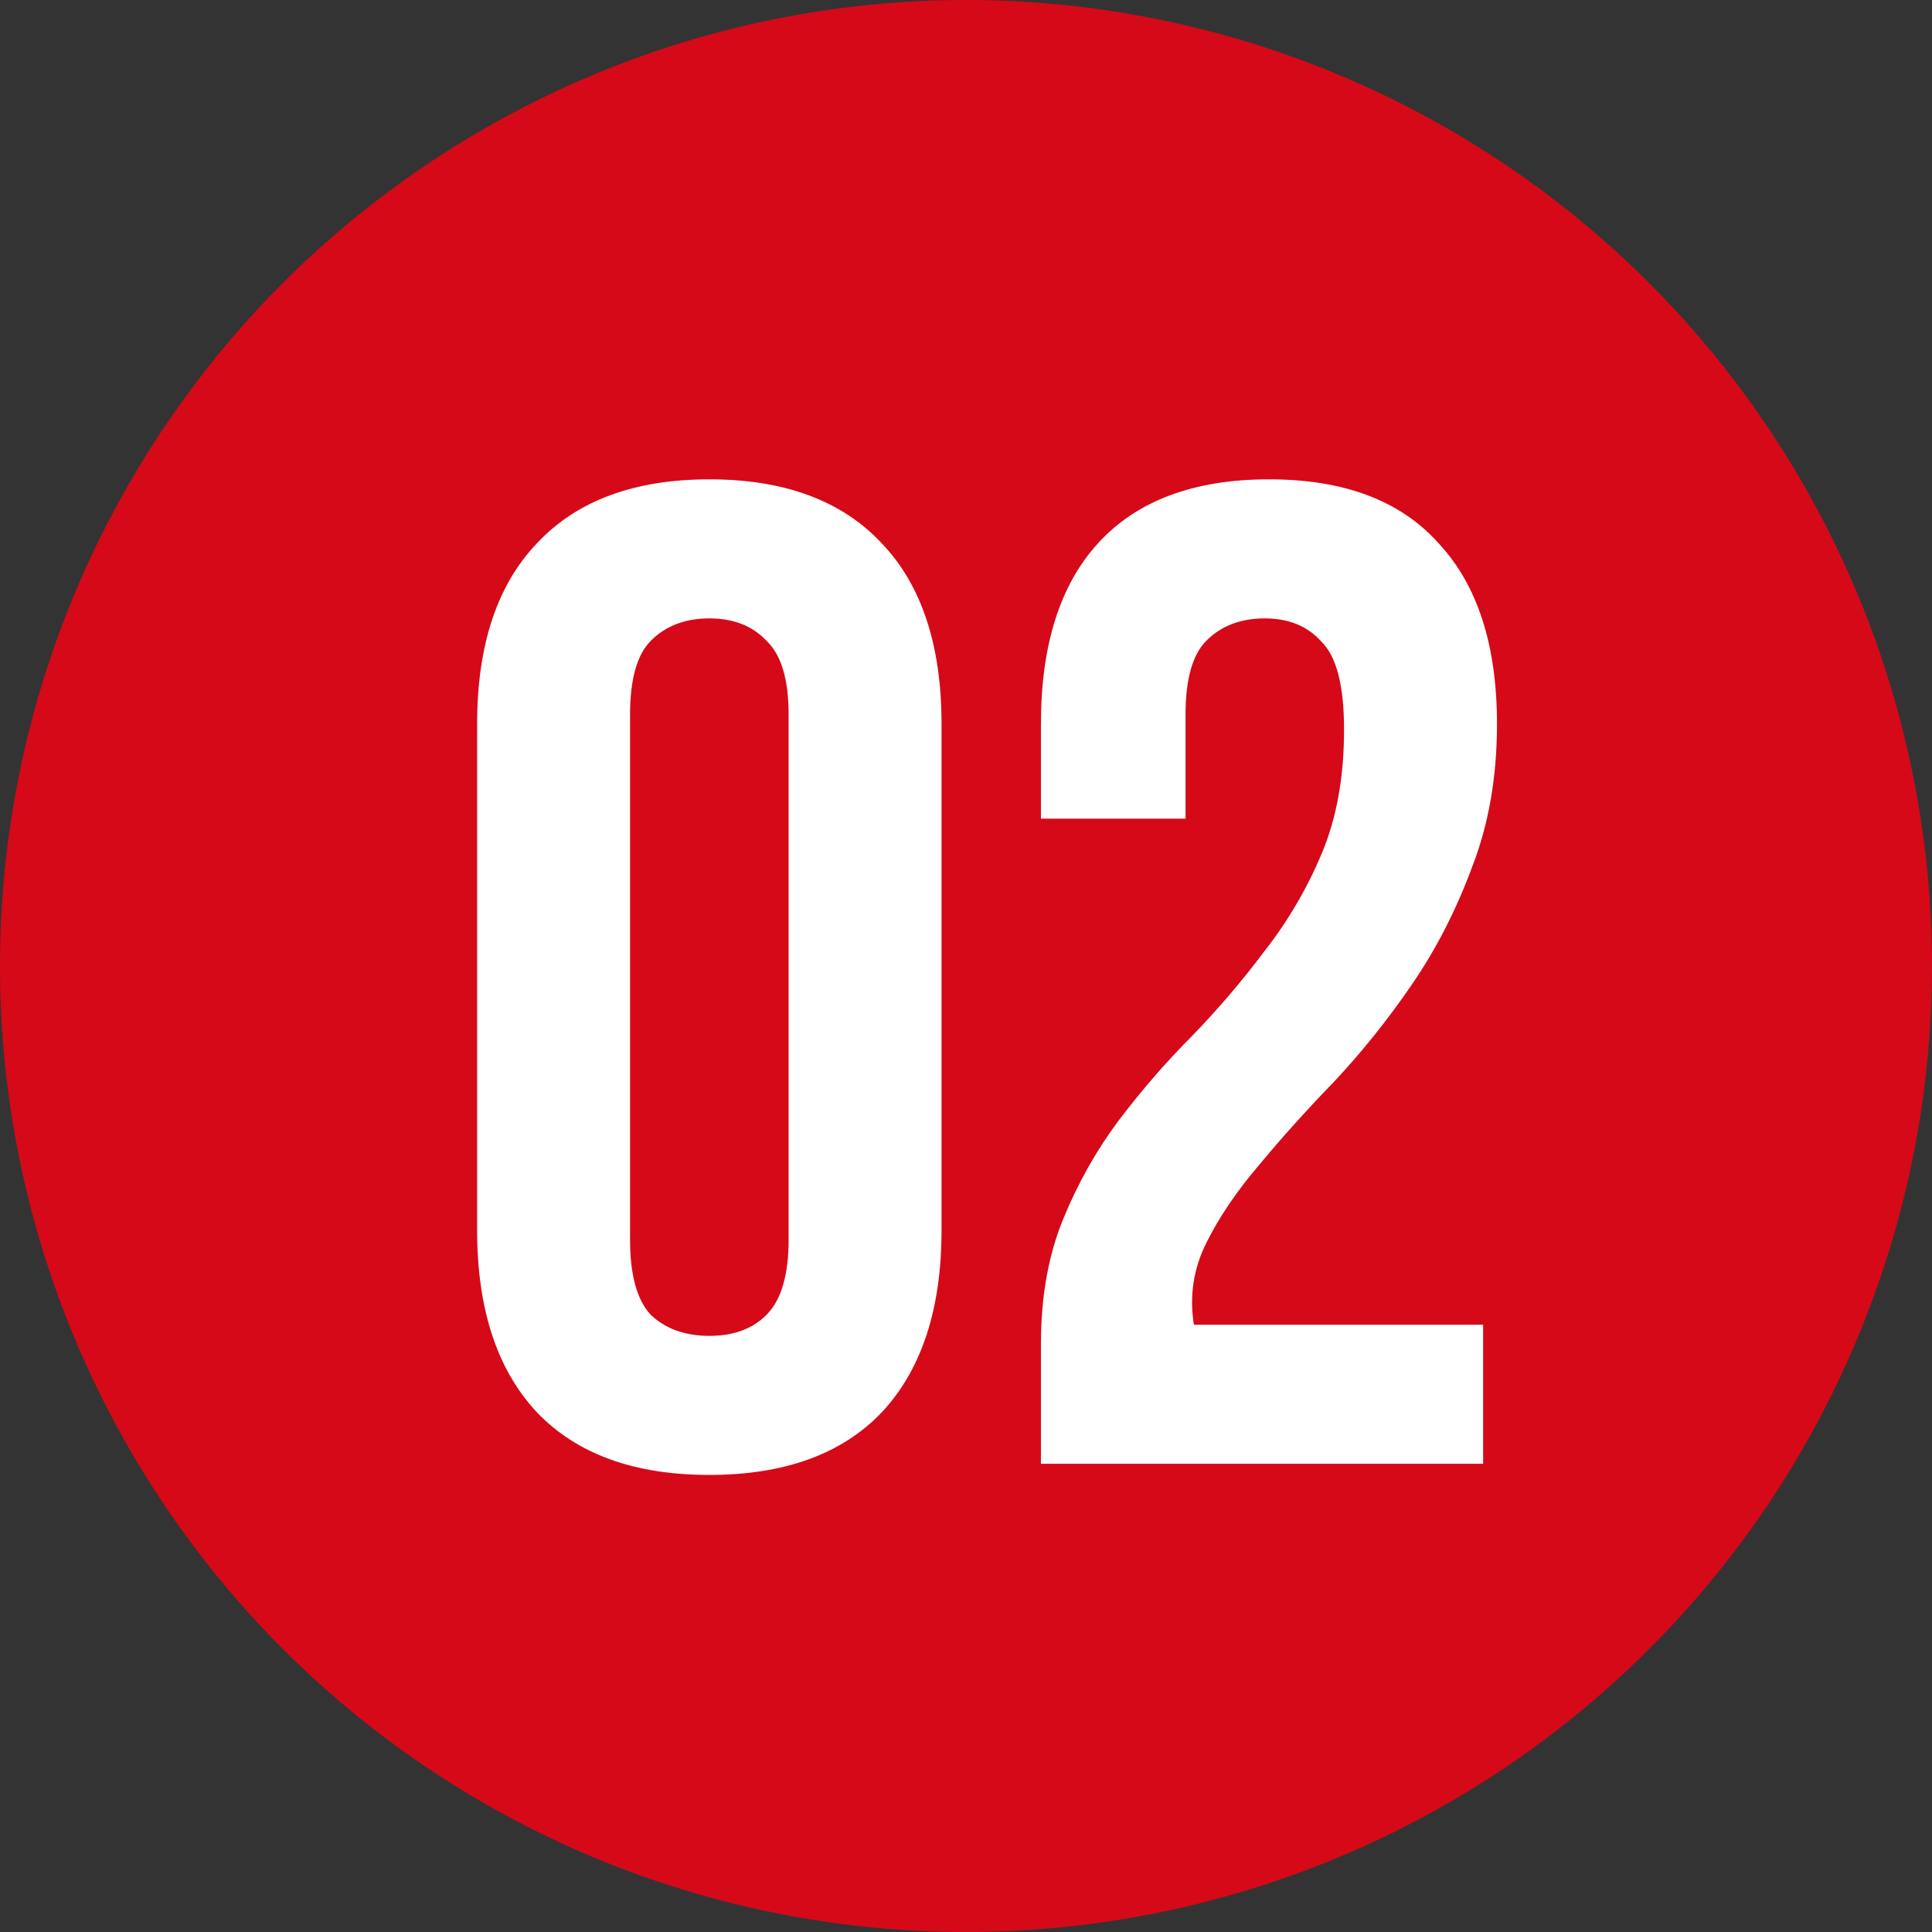 <?xml version="1.0" encoding="UTF-8"?> <svg xmlns="http://www.w3.org/2000/svg" width="50" height="50" viewBox="0 0 50 50" fill="none"><rect x="0" y="0" width="50" height="50" fill="#333333" stroke="none"/><circle cx="25" cy="25" r="25" fill="#D60918"></circle><path d="M16.306 32.089C16.306 33.001 16.486 33.649 16.846 34.032C17.23 34.392 17.734 34.572 18.358 34.572C18.981 34.572 19.473 34.392 19.833 34.032C20.217 33.649 20.409 33.001 20.409 32.089V18.487C20.409 17.575 20.217 16.94 19.833 16.58C19.473 16.196 18.981 16.004 18.358 16.004C17.734 16.004 17.23 16.196 16.846 16.58C16.486 16.94 16.306 17.575 16.306 18.487V32.089ZM12.348 18.739C12.348 16.7 12.864 15.14 13.895 14.061C14.927 12.957 16.414 12.405 18.358 12.405C20.301 12.405 21.788 12.957 22.82 14.061C23.851 15.14 24.367 16.7 24.367 18.739V31.837C24.367 33.877 23.851 35.448 22.82 36.551C21.788 37.631 20.301 38.171 18.358 38.171C16.414 38.171 14.927 37.631 13.895 36.551C12.864 35.448 12.348 33.877 12.348 31.837V18.739ZM34.784 18.883C34.784 17.755 34.592 17 34.208 16.616C33.849 16.208 33.357 16.004 32.733 16.004C32.109 16.004 31.605 16.196 31.222 16.58C30.862 16.94 30.682 17.575 30.682 18.487V21.186H26.939V18.739C26.939 16.7 27.431 15.14 28.415 14.061C29.422 12.957 30.898 12.405 32.841 12.405C34.784 12.405 36.248 12.957 37.231 14.061C38.239 15.14 38.742 16.7 38.742 18.739C38.742 20.106 38.526 21.342 38.095 22.445C37.687 23.549 37.171 24.556 36.547 25.468C35.924 26.38 35.252 27.219 34.532 27.987C33.812 28.731 33.165 29.45 32.589 30.146C32.013 30.818 31.557 31.489 31.222 32.161C30.886 32.833 30.778 33.541 30.898 34.284H38.383V37.883H26.939V34.788C26.939 33.565 27.131 32.485 27.515 31.549C27.899 30.614 28.379 29.762 28.954 28.995C29.554 28.203 30.19 27.471 30.862 26.799C31.534 26.104 32.157 25.372 32.733 24.604C33.333 23.837 33.825 22.997 34.208 22.085C34.592 21.174 34.784 20.106 34.784 18.883Z" fill="white"></path></svg> 